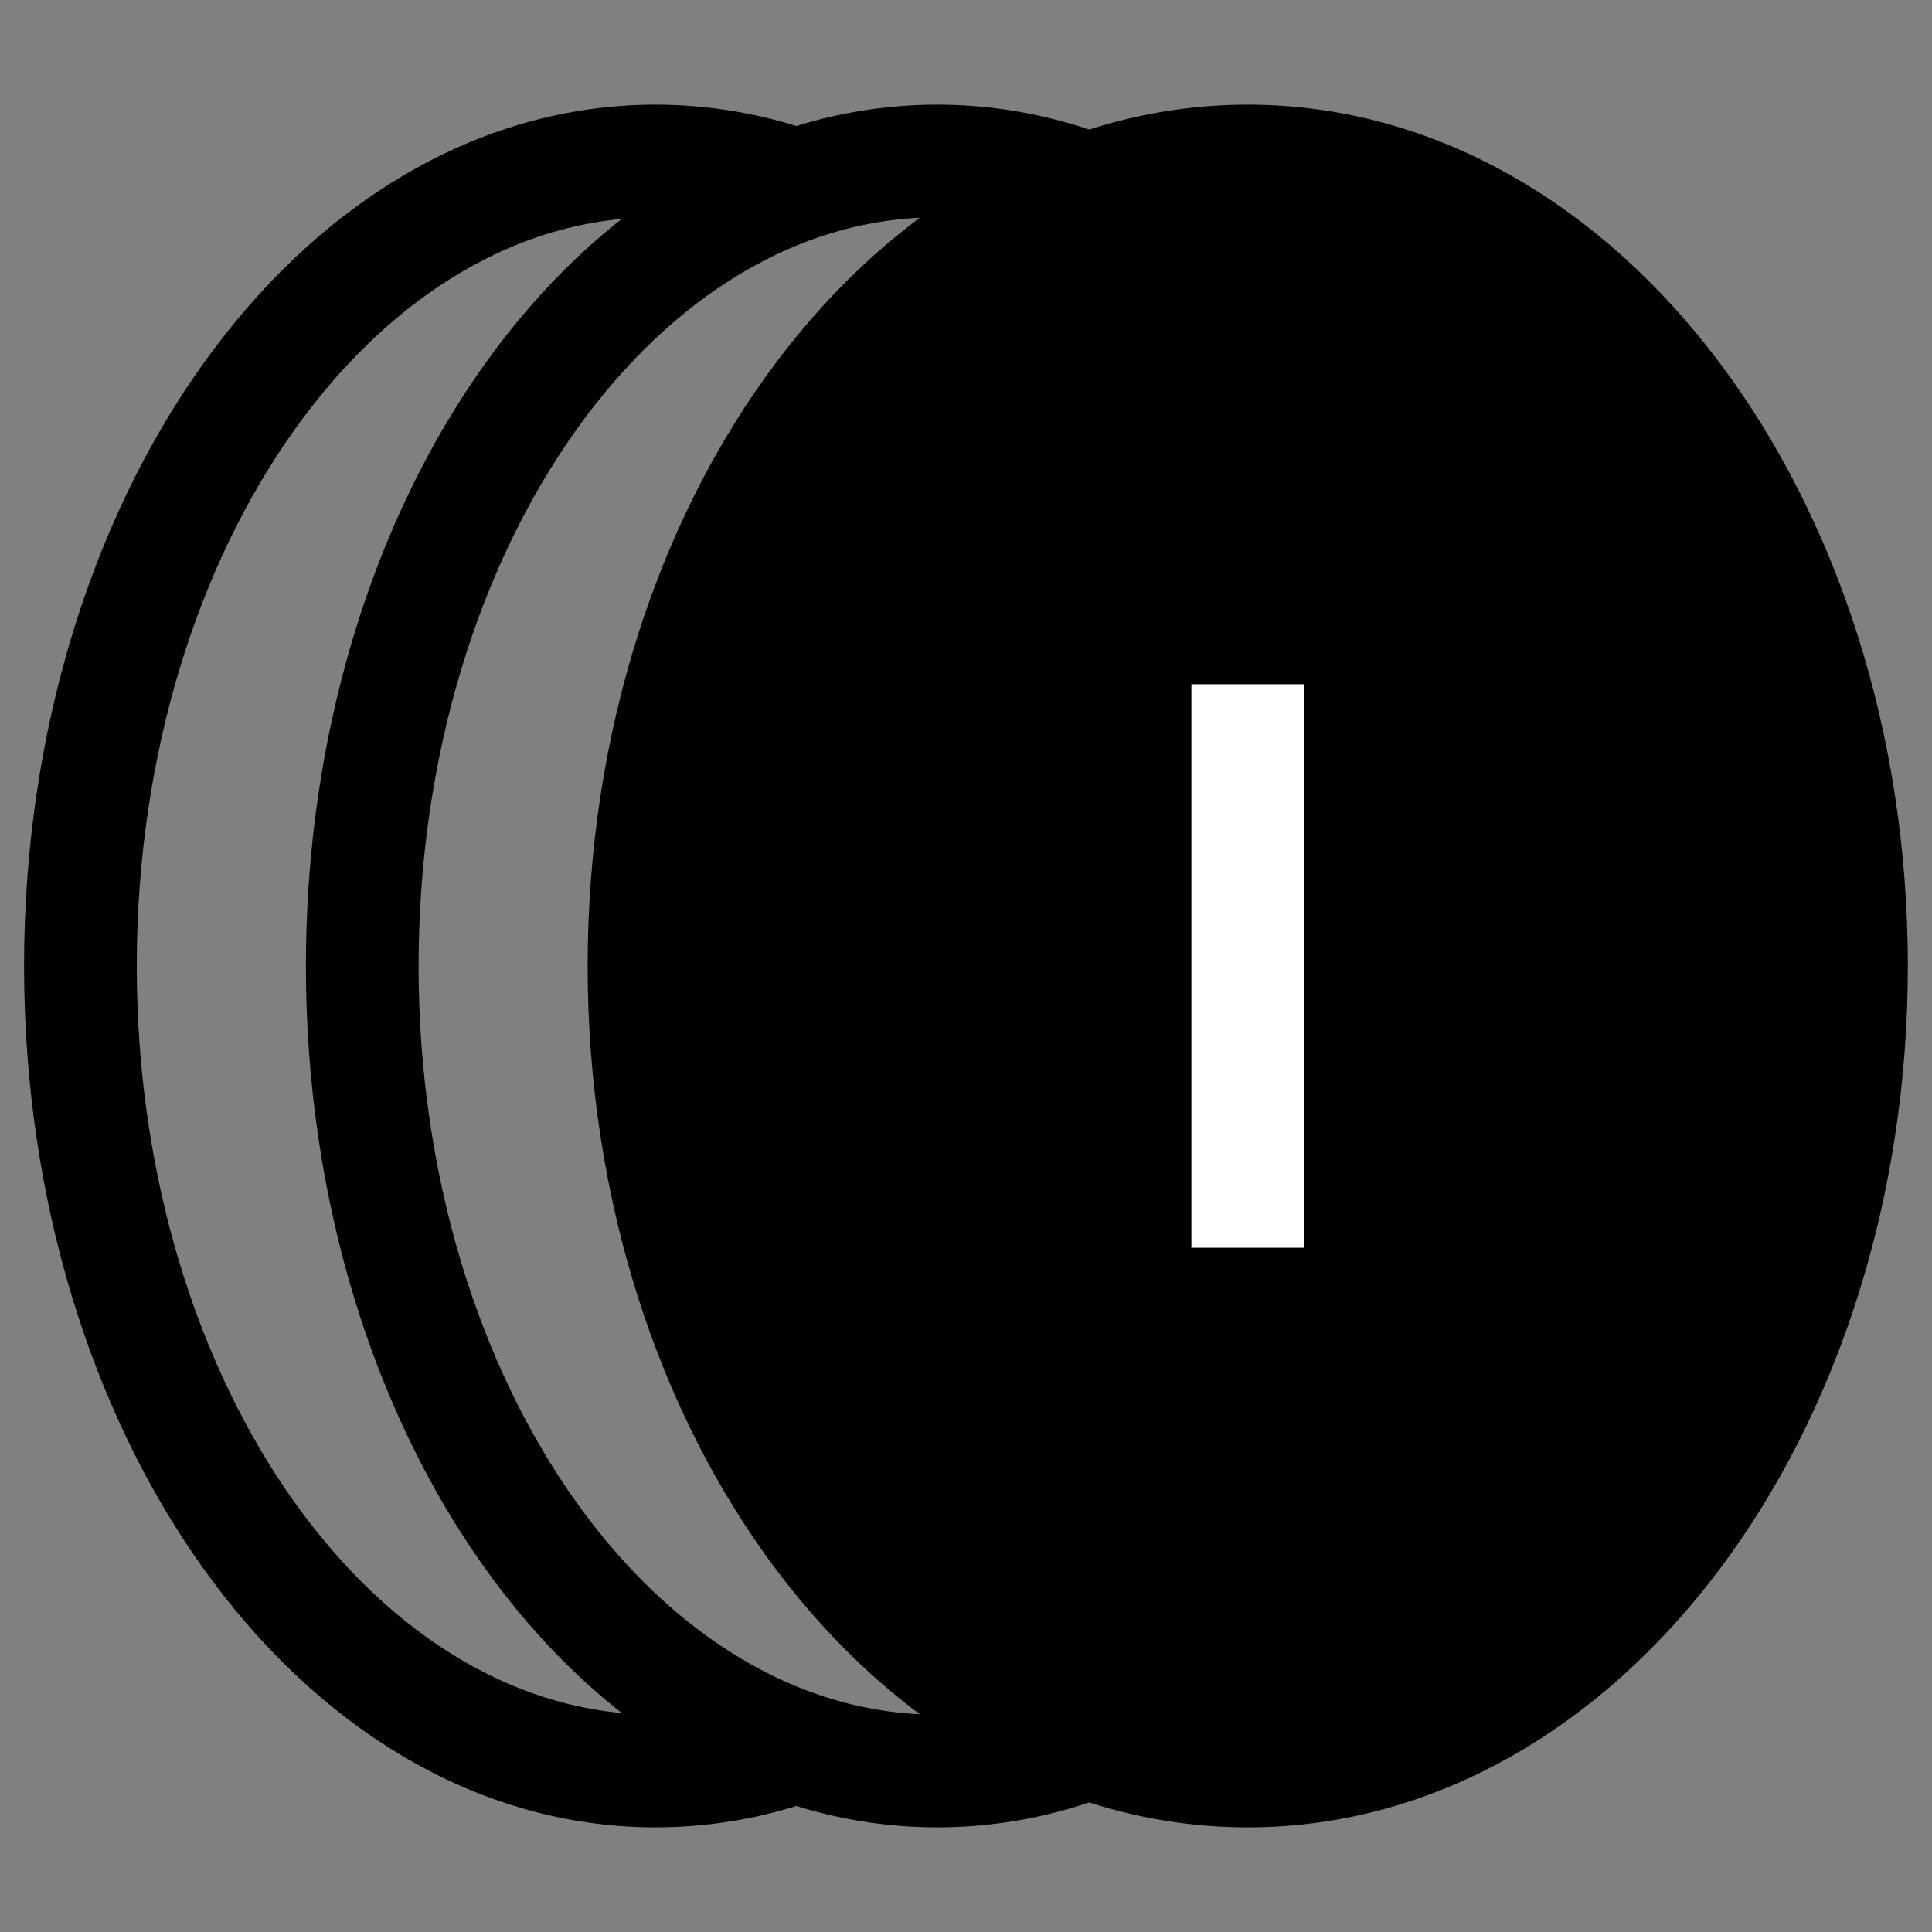 <svg width="24" height="24" viewBox="0 0 24 24" fill="none" xmlns="http://www.w3.org/2000/svg">
<rect x="0" y="0" width="24" height="24" fill="#808080" stroke="none"/>
<path d="M15.5 2C19.642 2 23 6.477 23 12C23 17.523 19.642 22 15.5 22C11.358 22 8 17.523 8 12C8 6.477 11.358 2 15.5 2Z" fill="black" stroke="black" stroke-width="1.4"/>
<path d="M14.5 21.168C13.625 21.703 12.659 22 11.643 22C7.698 22 4.5 17.523 4.5 12C4.5 6.477 7.698 2 11.643 2C12.659 2 13.625 2.297 14.5 2.832" stroke="black" stroke-width="1.4"/>
<path d="M9.709 2.241C9.205 2.083 8.68 2 8.142 2C4.197 2 0.999 6.477 0.999 12C0.999 17.523 4.197 22 8.142 22C8.68 22 9.205 21.917 9.709 21.759" stroke="black" stroke-width="1.4"/>
<path d="M15.5 15.5V8.5" stroke="white" stroke-width="1.4"/>
</svg>
